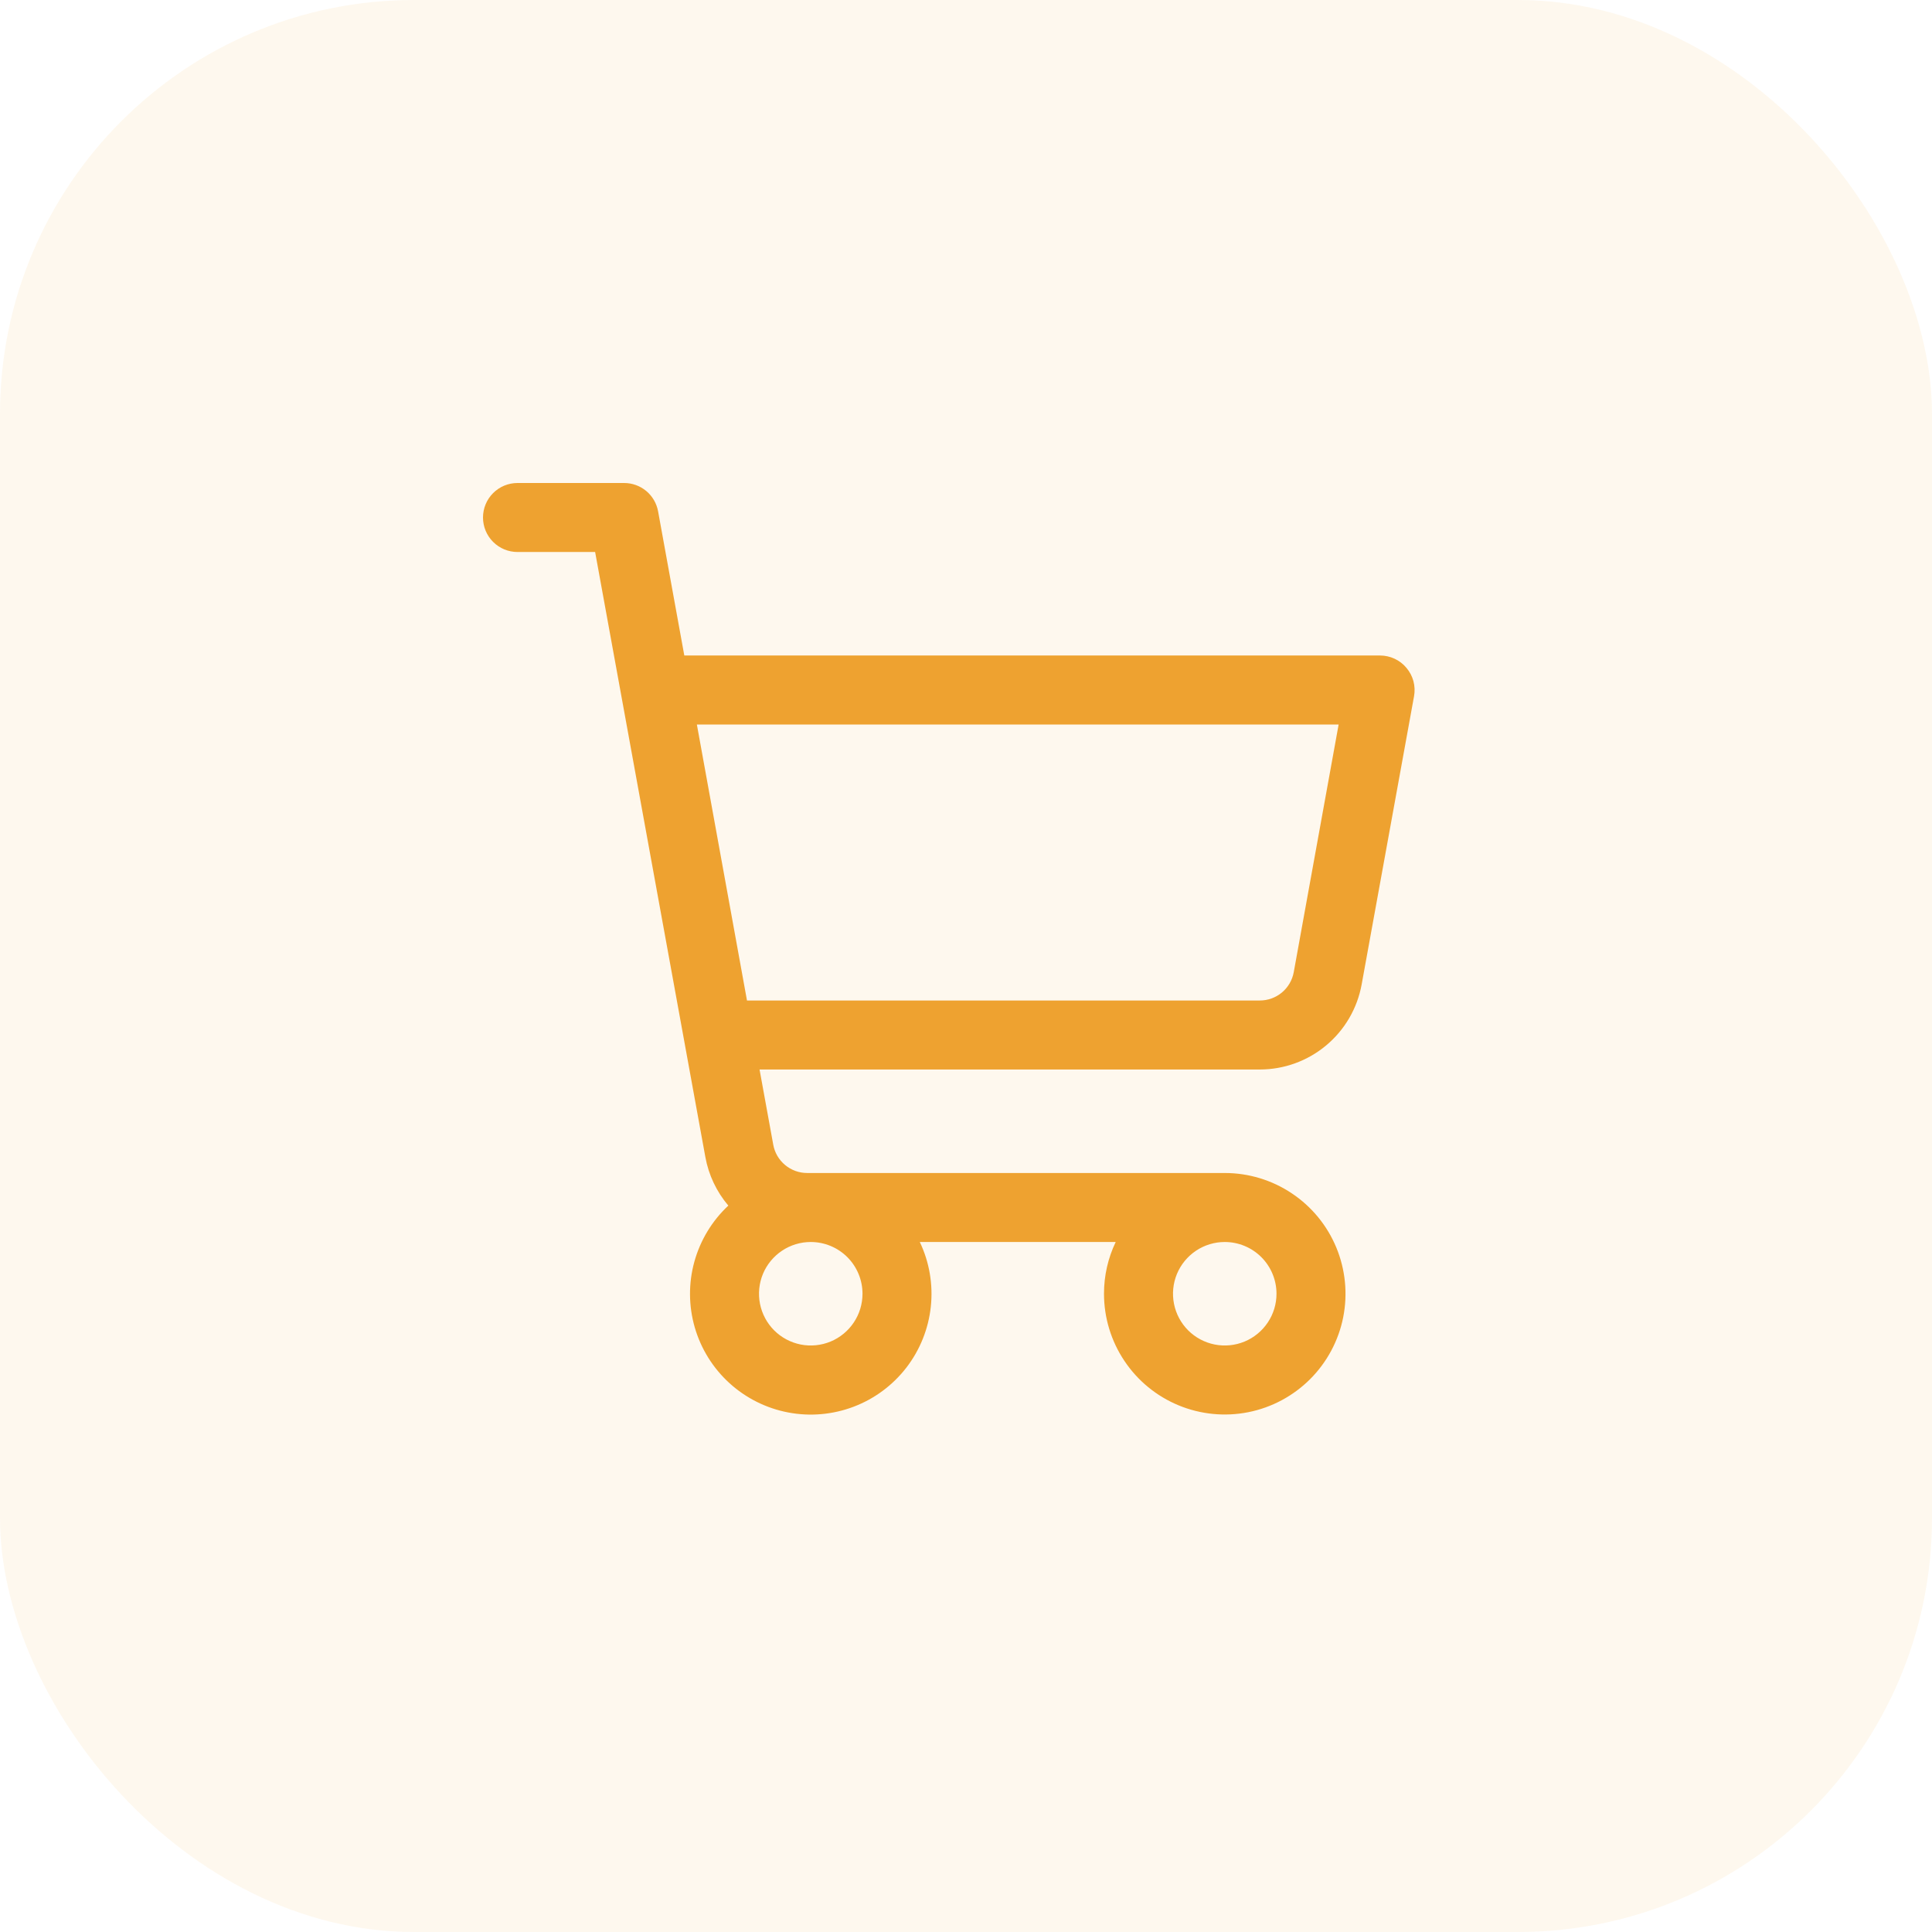 <svg width="56" height="56" viewBox="0 0 56 56" fill="none" xmlns="http://www.w3.org/2000/svg">
<rect width="56" height="56" rx="12" fill="#EEA230" fill-opacity="0.08"/>
<path d="M40.767 19.359C40.674 19.246 40.556 19.156 40.424 19.094C40.291 19.032 40.146 19 40 19H19.835L19.075 14.821C19.033 14.591 18.912 14.382 18.732 14.232C18.552 14.082 18.325 14 18.091 14H15C14.735 14 14.48 14.105 14.293 14.293C14.105 14.48 14 14.735 14 15C14 15.265 14.105 15.52 14.293 15.707C14.48 15.895 14.735 16 15 16H17.25L20.445 33.536C20.539 34.056 20.769 34.542 21.111 34.945C20.639 35.386 20.298 35.95 20.126 36.573C19.954 37.196 19.959 37.855 20.138 38.476C20.318 39.097 20.666 39.656 21.144 40.091C21.622 40.526 22.212 40.821 22.847 40.941C23.482 41.062 24.138 41.004 24.742 40.775C25.347 40.546 25.876 40.153 26.271 39.642C26.666 39.13 26.911 38.519 26.98 37.876C27.049 37.233 26.939 36.584 26.661 36H32.339C32.115 36.468 31.999 36.981 32 37.5C32 38.192 32.205 38.869 32.59 39.444C32.974 40.02 33.521 40.469 34.161 40.734C34.8 40.998 35.504 41.068 36.183 40.933C36.862 40.798 37.485 40.464 37.975 39.975C38.464 39.485 38.798 38.862 38.933 38.183C39.068 37.504 38.998 36.8 38.734 36.161C38.469 35.521 38.02 34.974 37.444 34.59C36.869 34.205 36.192 34 35.5 34H23.396C23.162 34 22.935 33.918 22.756 33.768C22.576 33.618 22.454 33.409 22.413 33.179L22.016 31H36.516C37.219 31 37.899 30.753 38.438 30.303C38.978 29.853 39.342 29.227 39.468 28.536L40.987 20.179C41.013 20.034 41.007 19.886 40.969 19.744C40.931 19.602 40.862 19.471 40.767 19.359ZM25 37.5C25 37.797 24.912 38.087 24.747 38.333C24.582 38.58 24.348 38.772 24.074 38.886C23.8 38.999 23.498 39.029 23.207 38.971C22.916 38.913 22.649 38.77 22.439 38.561C22.23 38.351 22.087 38.084 22.029 37.793C21.971 37.502 22.001 37.2 22.114 36.926C22.228 36.652 22.42 36.418 22.667 36.253C22.913 36.088 23.203 36 23.5 36C23.898 36 24.279 36.158 24.561 36.439C24.842 36.721 25 37.102 25 37.5ZM37 37.5C37 37.797 36.912 38.087 36.747 38.333C36.582 38.58 36.348 38.772 36.074 38.886C35.8 38.999 35.498 39.029 35.207 38.971C34.916 38.913 34.649 38.77 34.439 38.561C34.23 38.351 34.087 38.084 34.029 37.793C33.971 37.502 34.001 37.2 34.114 36.926C34.228 36.652 34.42 36.418 34.667 36.253C34.913 36.088 35.203 36 35.5 36C35.898 36 36.279 36.158 36.561 36.439C36.842 36.721 37 37.102 37 37.5ZM37.5 28.179C37.458 28.41 37.336 28.619 37.156 28.769C36.975 28.919 36.747 29.001 36.513 29H21.652L20.199 21H38.801L37.5 28.179Z" fill="#EEA230"/>
</svg>
